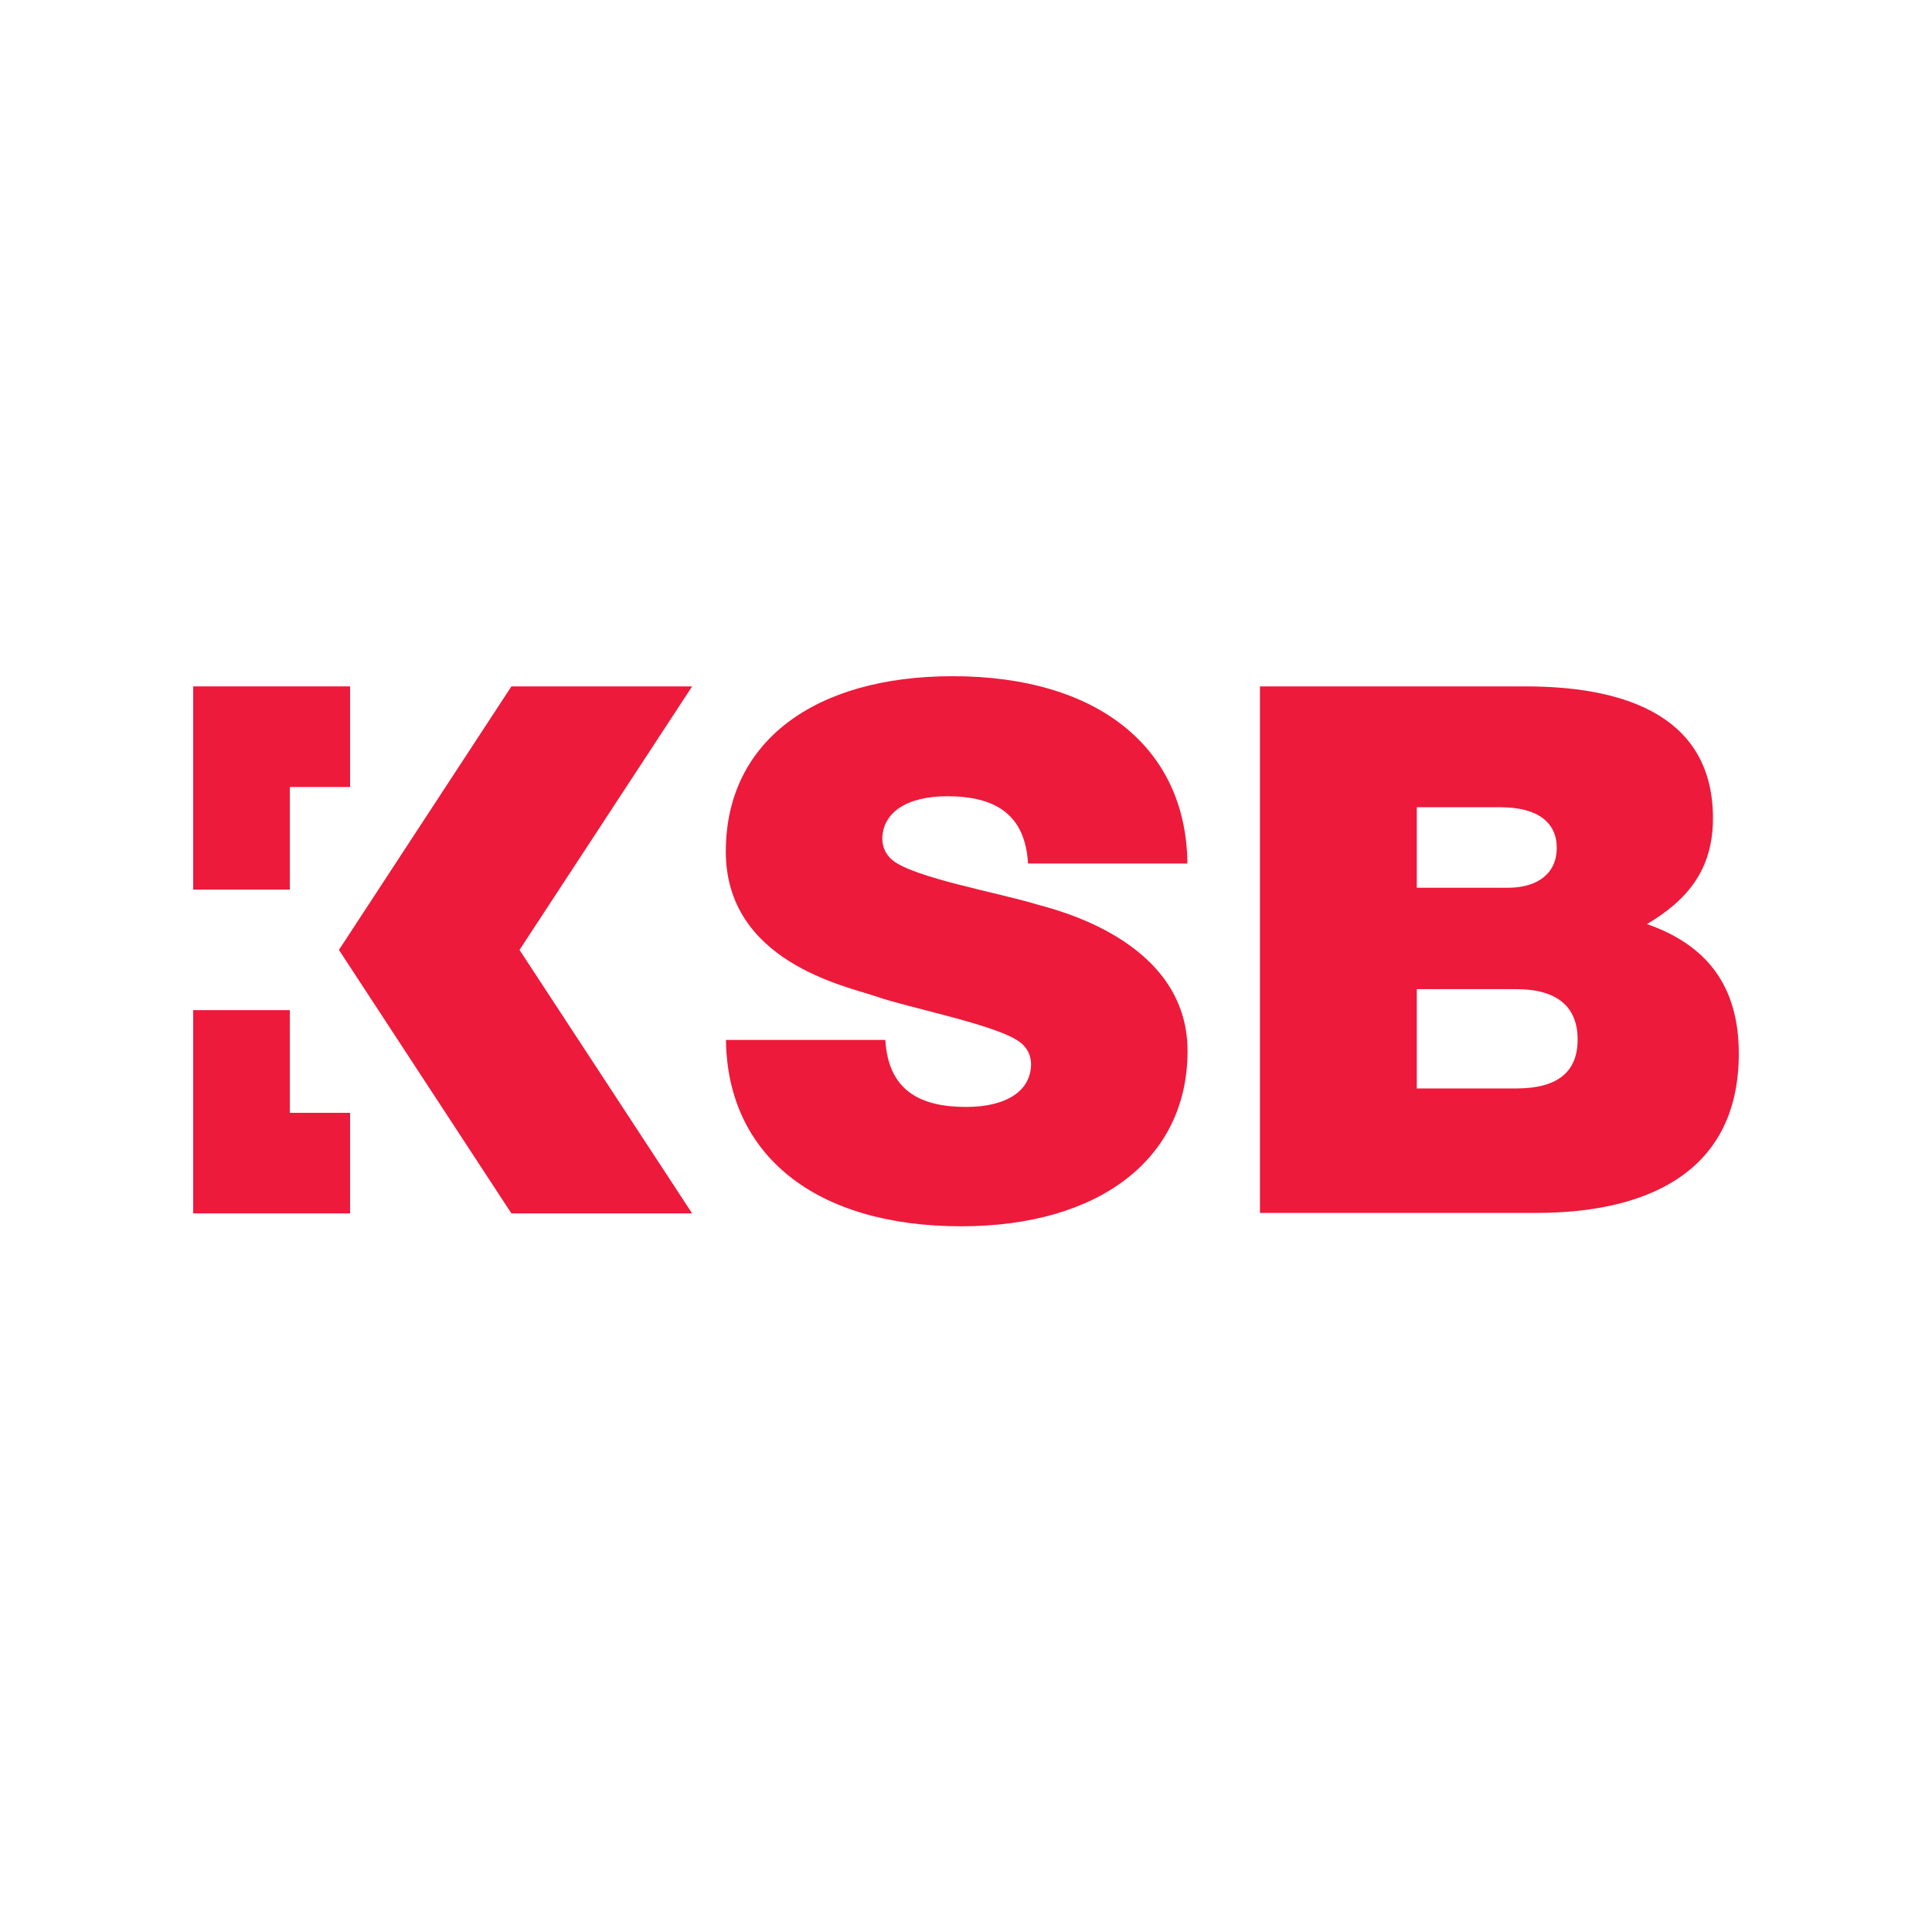 <svg width="40" height="40" viewBox="0 0 40 40" fill="none" xmlns="http://www.w3.org/2000/svg">
<path d="M31.587 14.211C33.396 14.211 35.465 14.687 35.465 16.941C35.465 18.013 34.927 18.64 34.099 19.132C35.327 19.561 36 20.403 36 21.812C36 24.373 33.947 25.112 31.815 25.112H26.086V14.211H31.587ZM29.333 18.38H31.218C31.848 18.38 32.231 18.073 32.231 17.555C32.231 17.036 31.848 16.713 31.063 16.713H29.333V18.38ZM29.333 22.535H31.393C32.234 22.535 32.663 22.205 32.663 21.521C32.663 20.838 32.231 20.479 31.393 20.479H29.333V22.535Z" fill="#ED1A3B"/>
<path d="M24.587 21.759C24.587 23.99 22.762 25.389 19.898 25.389C16.898 25.389 15.059 23.927 15.03 21.531H18.33C18.39 22.571 19.04 22.918 20.003 22.918C20.835 22.918 21.347 22.587 21.347 22.026C21.346 21.943 21.327 21.86 21.291 21.785C21.254 21.709 21.201 21.643 21.135 21.591C20.696 21.228 18.845 20.878 18.106 20.62C17.498 20.413 15.027 19.904 15.027 17.63C15.027 15.356 16.861 14 19.726 14C22.726 14 24.561 15.479 24.584 17.878H21.284C21.224 16.835 20.578 16.488 19.614 16.485C18.785 16.485 18.271 16.815 18.267 17.37C18.268 17.454 18.287 17.537 18.323 17.613C18.36 17.689 18.413 17.756 18.479 17.809C18.914 18.172 20.71 18.492 21.449 18.72C21.756 18.812 24.587 19.436 24.587 21.759Z" fill="#ED1A3B"/>
<path d="M6 20.914H4V25.122H7.248V23.04H6V20.914Z" fill="#ED1A3B"/>
<path d="M6 16.294H7.248V14.211H4V18.419H6V16.294Z" fill="#ED1A3B"/>
<path d="M14.33 14.211H10.588L7.017 19.667L10.588 25.122H14.33L10.756 19.667L14.33 14.211Z" fill="#ED1A3B"/>
</svg>
